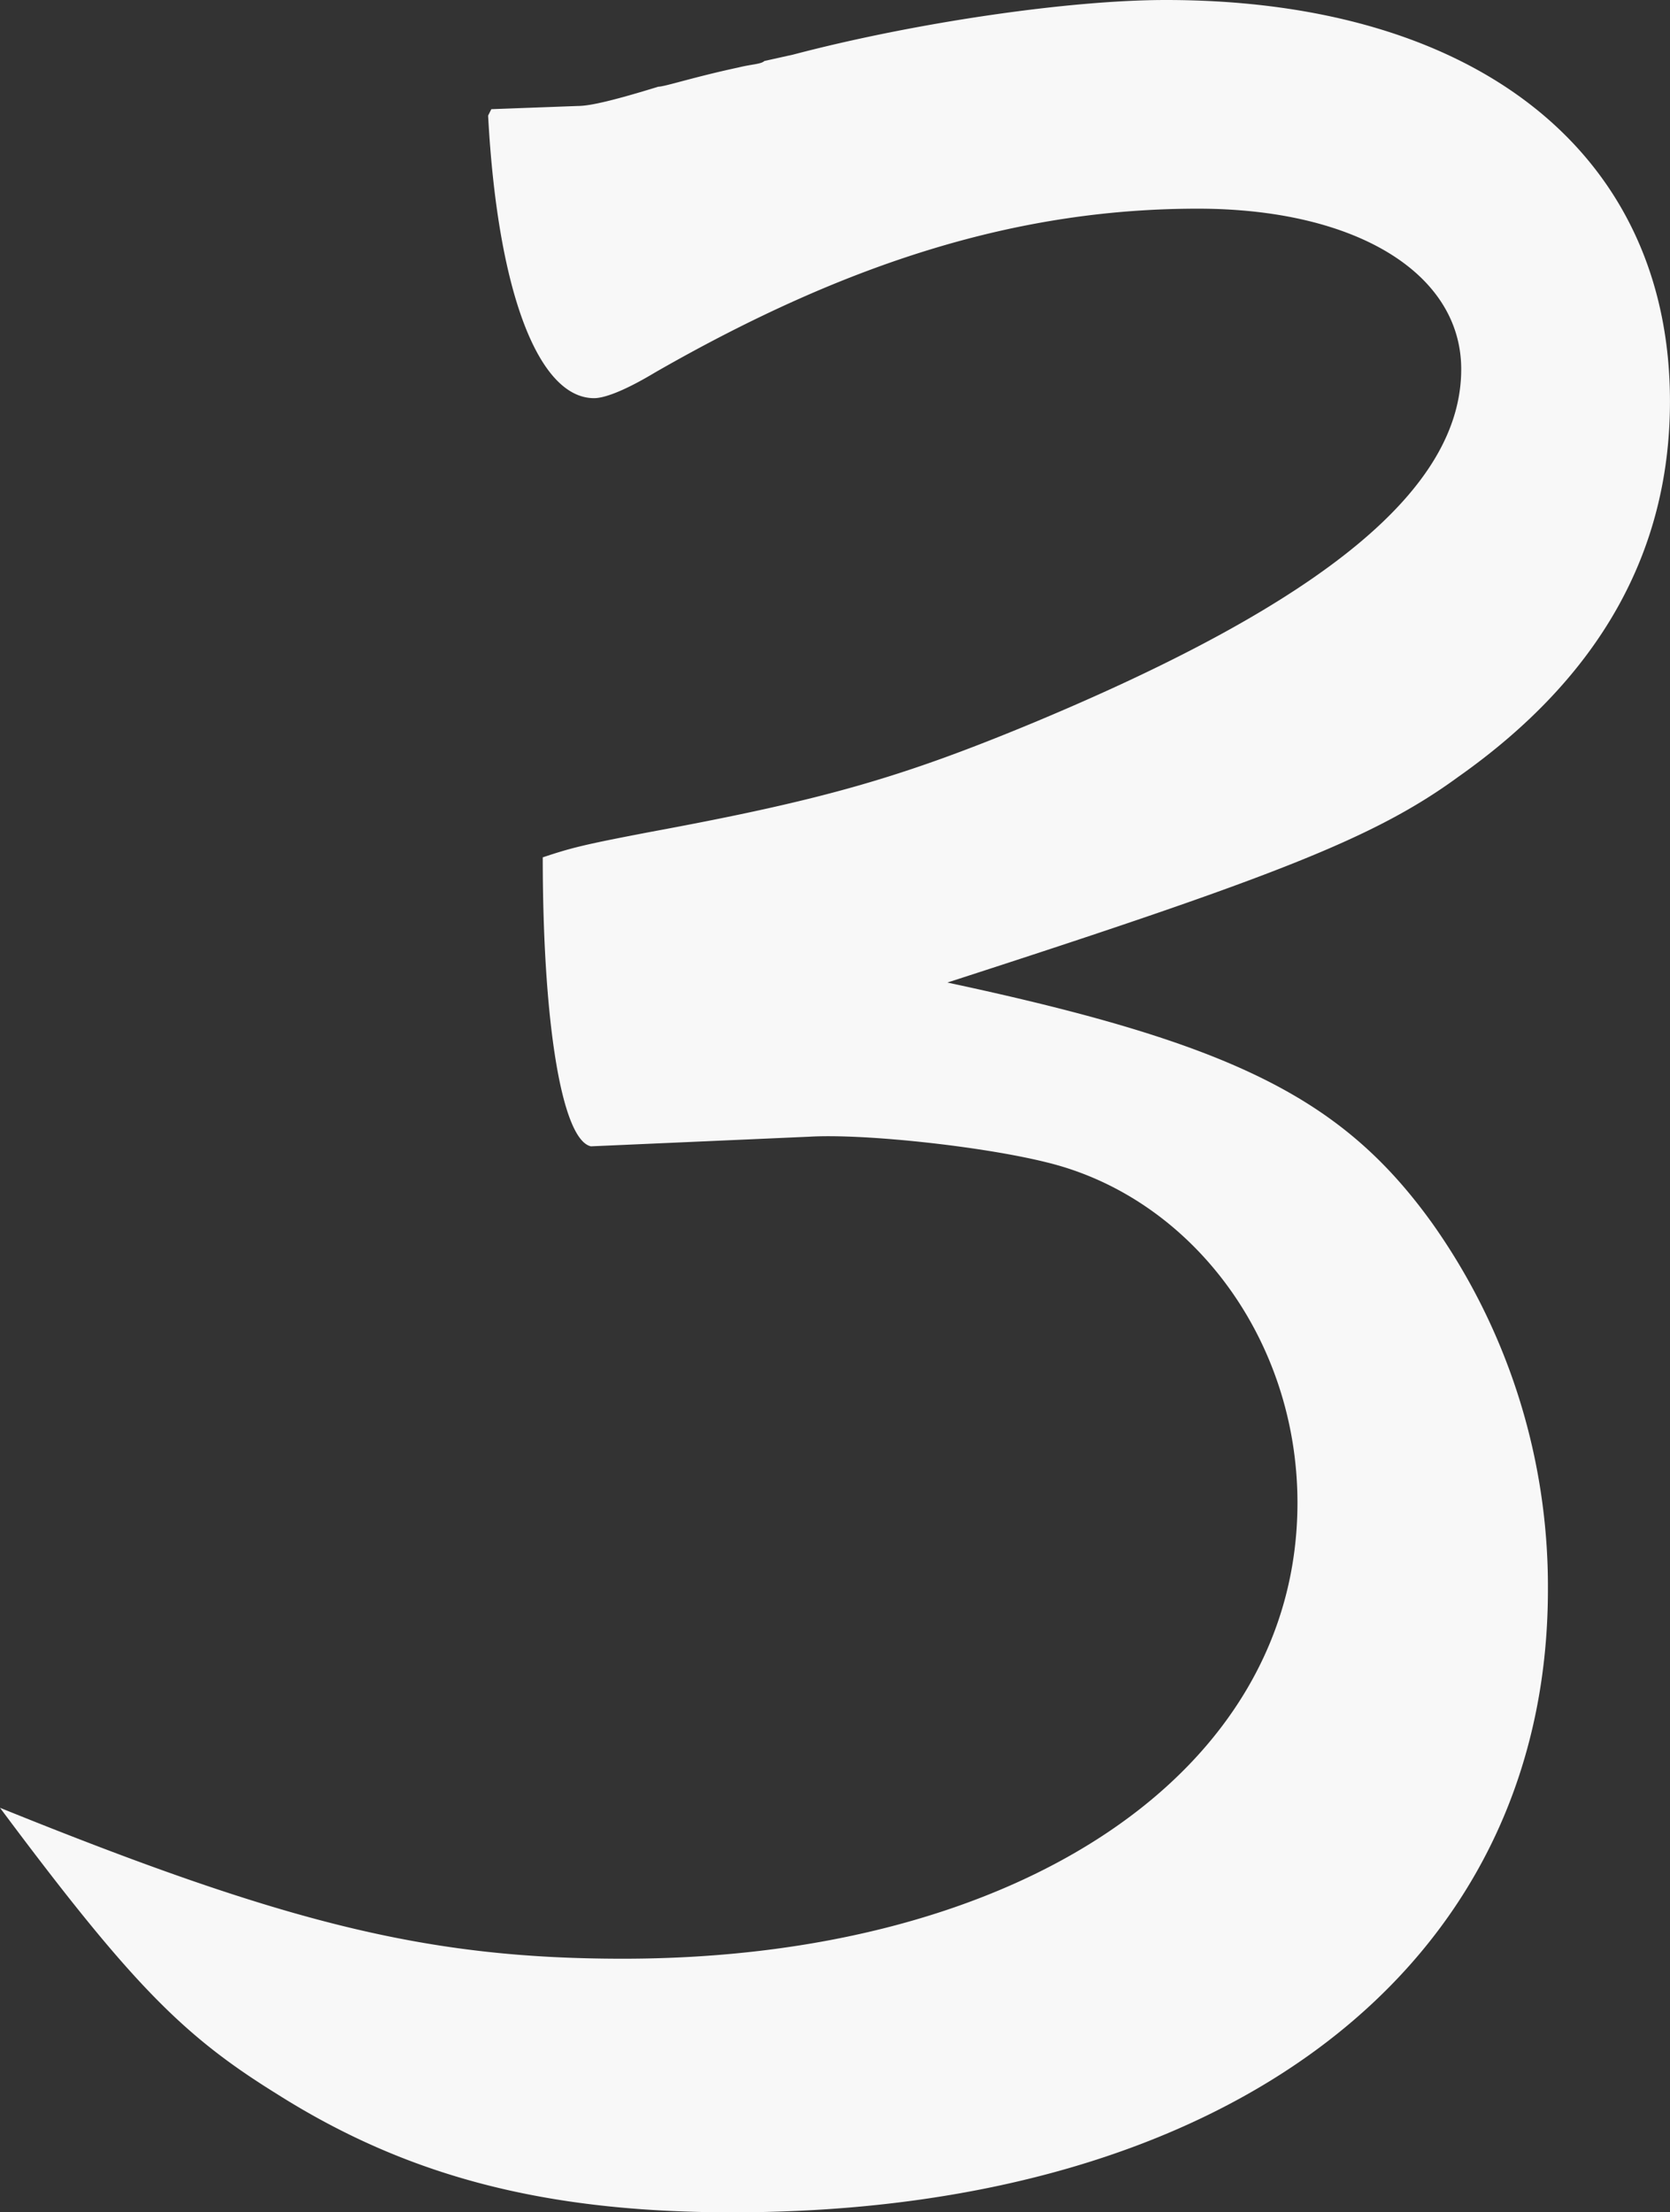 <svg xmlns="http://www.w3.org/2000/svg" width="188.24" height="249.418" viewBox="0 0 188.24 249.418">
  <rect x="0" y="0" width="188.24" height="249.418" fill="#333333" stroke="none"/>
  <path id="パス_2998" data-name="パス 2998" d="M109.324-240.73c-.362.362-1.448.362-2.9.724-5.068,1.086-8.326,2.172-9.05,2.172-4.706,1.448-7.6,2.172-9.05,2.172l-9.774.362-.362.724c1.086,20.272,5.792,31.856,11.946,31.856,1.086,0,3.258-.724,6.878-2.9,22.082-12.67,41.268-18.462,61.178-18.462,17.738,0,29.684,7.24,29.684,18.1,0,13.394-15.2,26.064-48.146,39.82C124.89-160,116.2-157.47,96.654-153.85c-7.6,1.448-9.05,1.81-12.308,2.9,0,18.824,2.172,31.856,5.43,32.58l24.616-1.086c6.154-.362,19.548,1.086,26.788,2.9,16.29,3.982,28.236,19.91,28.236,38.372,0,30.408-31.494,51.4-76.02,51.4-22.082,0-38.01-3.982-70.228-17.014C38.01-23.892,43.8-18.1,54.3-11.584,69.142-2.172,84.708,1.81,105.7,1.81c55.748,0,91.948-27.512,91.948-70.228a70.814,70.814,0,0,0-13.032-41.268c-10.136-14.118-22.444-20.272-54.662-27.15,36.924-11.946,48.146-16.29,57.558-23.168q23.892-16.833,23.892-42.354c0-27.874-21.72-45.25-56.834-45.25-10.86,0-28.236,2.534-41.992,6.154Z" transform="translate(-23.168 247.608)" fill="#f8f8f8" opacity="0.998"/>
</svg>
